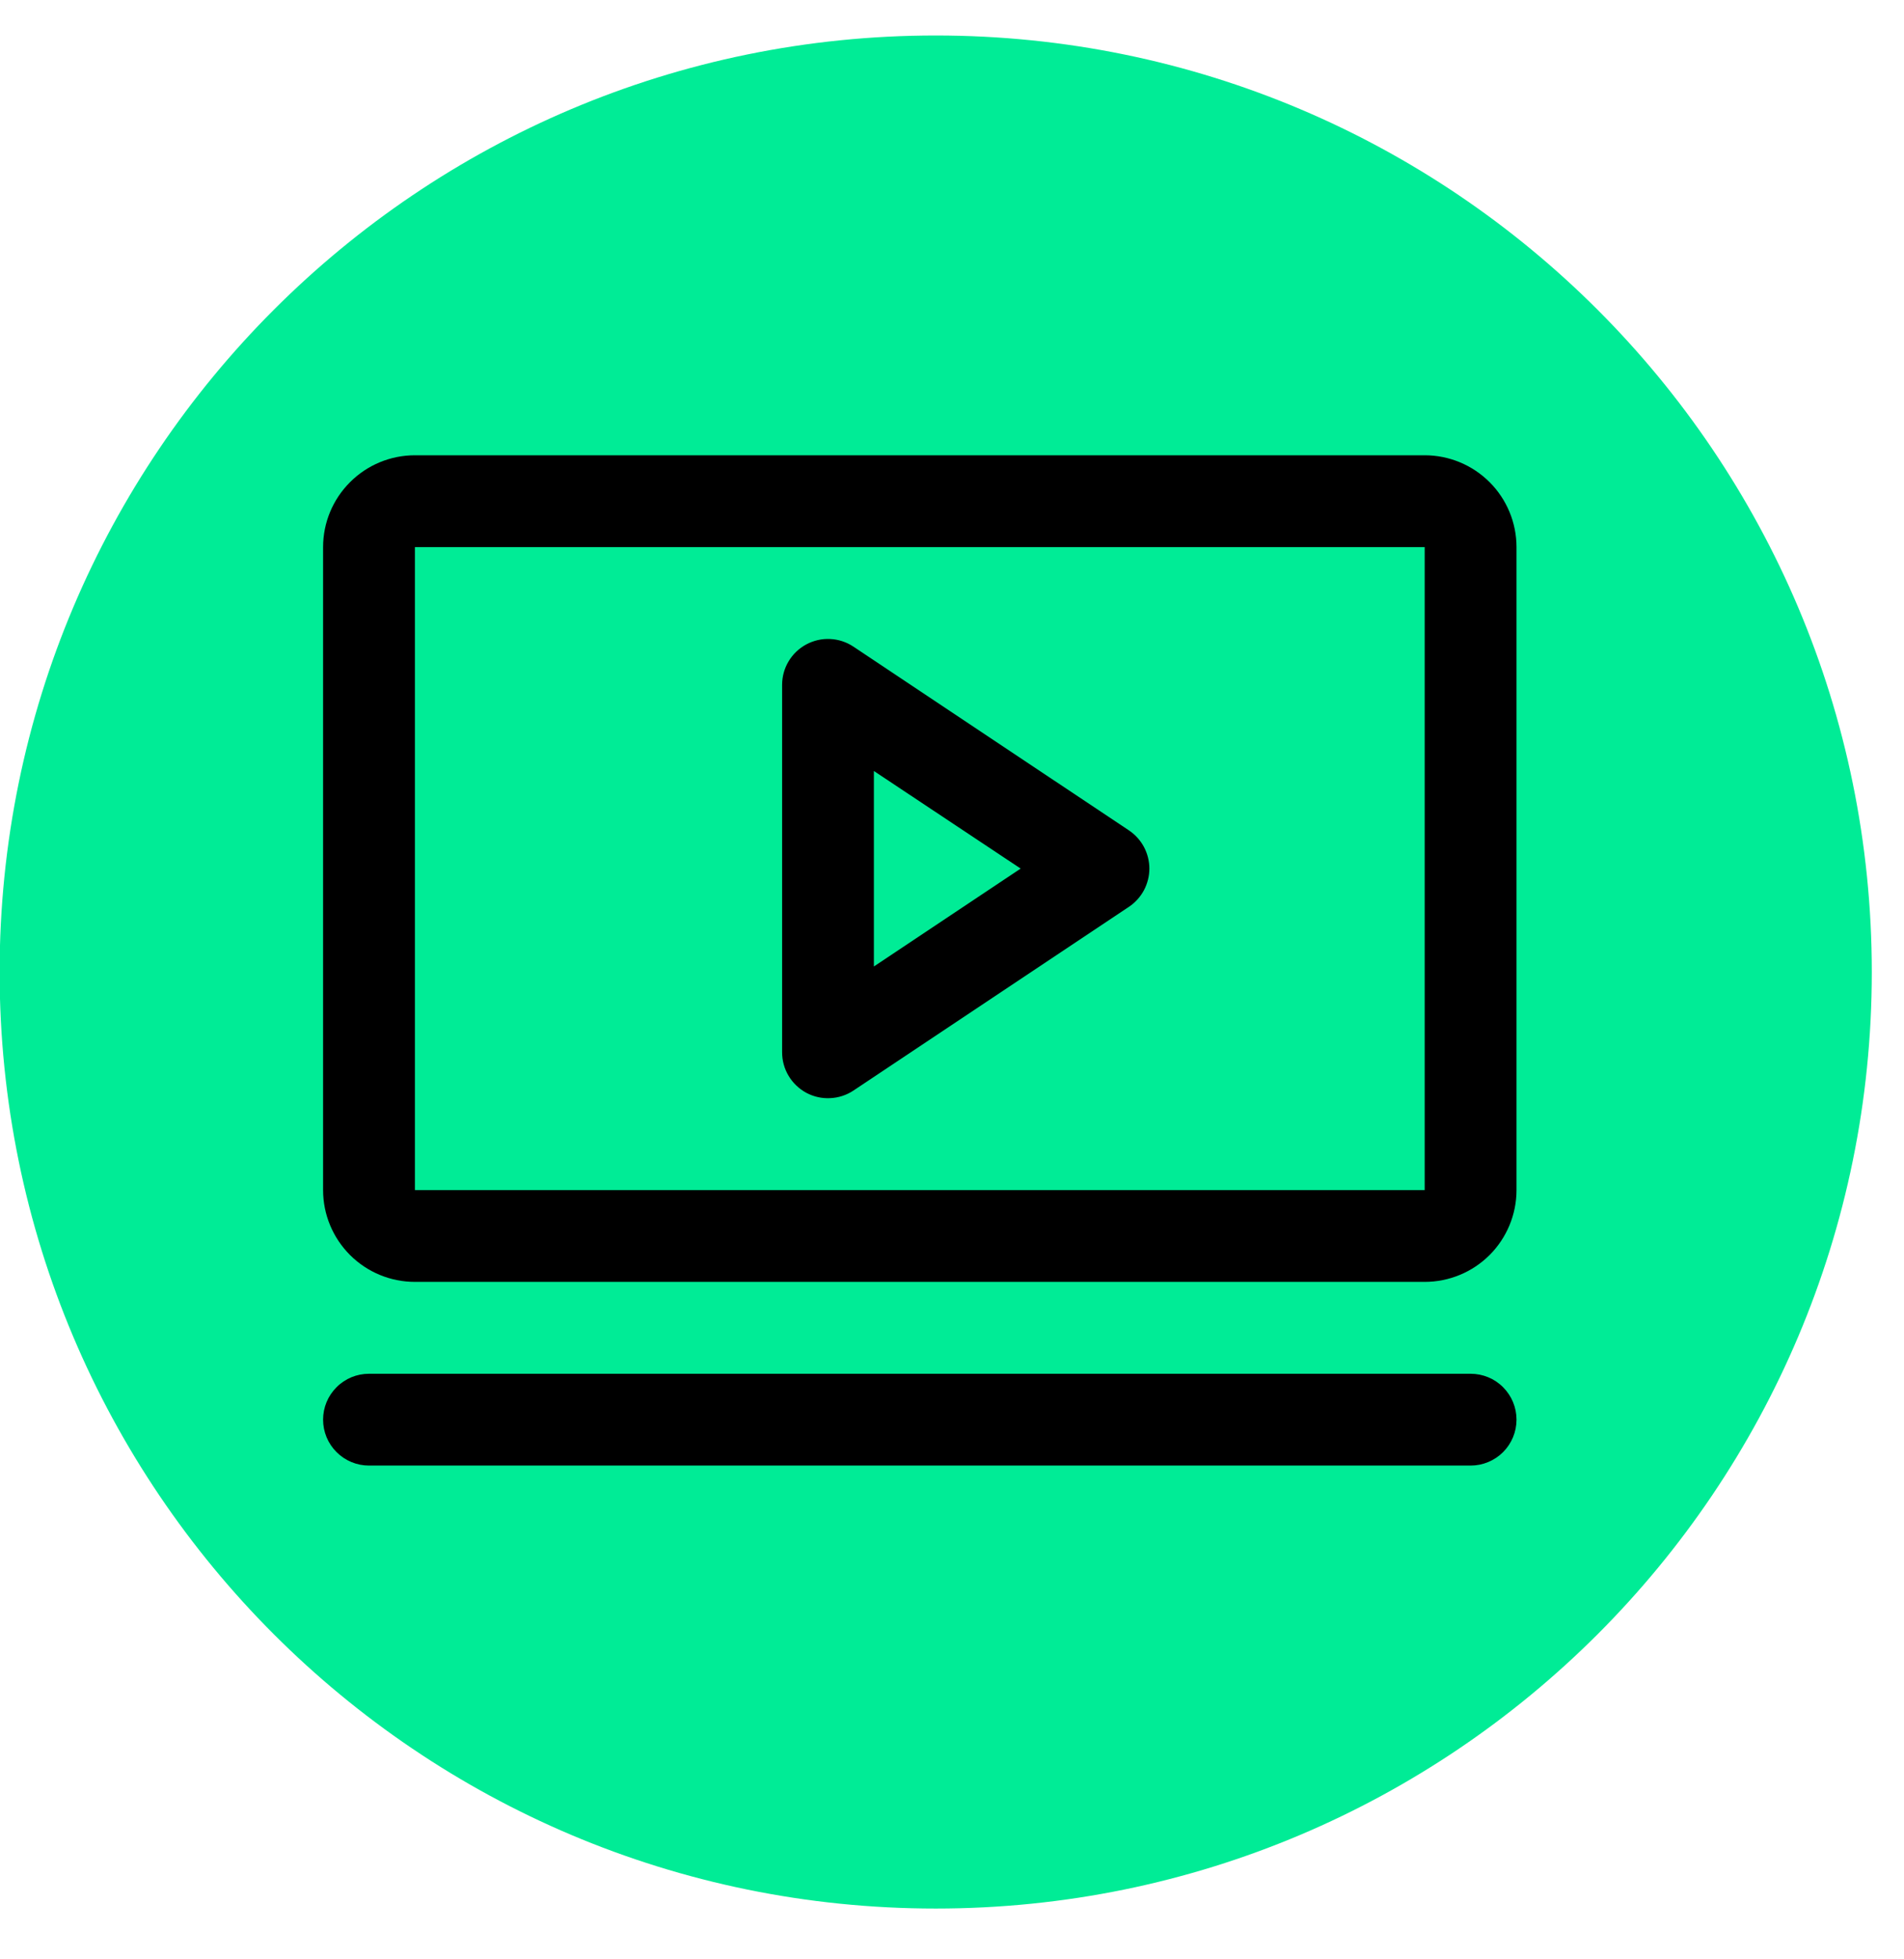 <?xml version="1.0"?>
<svg xmlns="http://www.w3.org/2000/svg" width="35" height="36" viewBox="0 0 35 36" fill="none">
<path d="M34.408 17.86C34.408 27.363 26.704 35.067 17.201 35.067C7.697 35.067 -0.007 27.363 -0.007 17.86C-0.007 8.356 7.697 0.652 17.201 0.652C26.704 0.652 34.408 8.356 34.408 17.86Z" fill="#00EC96"/>
<path d="M20.752 15.257L15.689 11.882C15.562 11.797 15.414 11.748 15.261 11.741C15.109 11.733 14.957 11.768 14.822 11.84C14.688 11.912 14.575 12.019 14.497 12.15C14.418 12.281 14.377 12.431 14.377 12.584V19.334C14.377 19.487 14.418 19.637 14.497 19.768C14.575 19.899 14.688 20.006 14.822 20.079C14.957 20.151 15.109 20.185 15.261 20.177C15.414 20.17 15.562 20.122 15.689 20.037L20.752 16.662C20.867 16.585 20.962 16.48 21.028 16.358C21.093 16.235 21.128 16.098 21.128 15.959C21.128 15.82 21.093 15.683 21.028 15.561C20.962 15.438 20.867 15.334 20.752 15.257ZM16.064 17.758V14.166L18.762 15.959L16.064 17.758ZM26.189 8.365H7.627C7.179 8.365 6.75 8.543 6.434 8.86C6.117 9.176 5.939 9.605 5.939 10.053V21.866C5.939 22.313 6.117 22.742 6.434 23.059C6.75 23.375 7.179 23.553 7.627 23.553H26.189C26.637 23.553 27.066 23.375 27.383 23.059C27.699 22.742 27.877 22.313 27.877 21.866V10.053C27.877 9.605 27.699 9.176 27.383 8.86C27.066 8.543 26.637 8.365 26.189 8.365ZM26.189 21.866H7.627V10.053H26.189V21.866ZM27.877 26.084C27.877 26.308 27.788 26.523 27.63 26.681C27.472 26.839 27.257 26.928 27.033 26.928H6.783C6.559 26.928 6.345 26.839 6.187 26.681C6.028 26.523 5.939 26.308 5.939 26.084C5.939 25.86 6.028 25.646 6.187 25.488C6.345 25.329 6.559 25.241 6.783 25.241H27.033C27.257 25.241 27.472 25.329 27.63 25.488C27.788 25.646 27.877 25.86 27.877 26.084Z" fill="black"/>
</svg>
